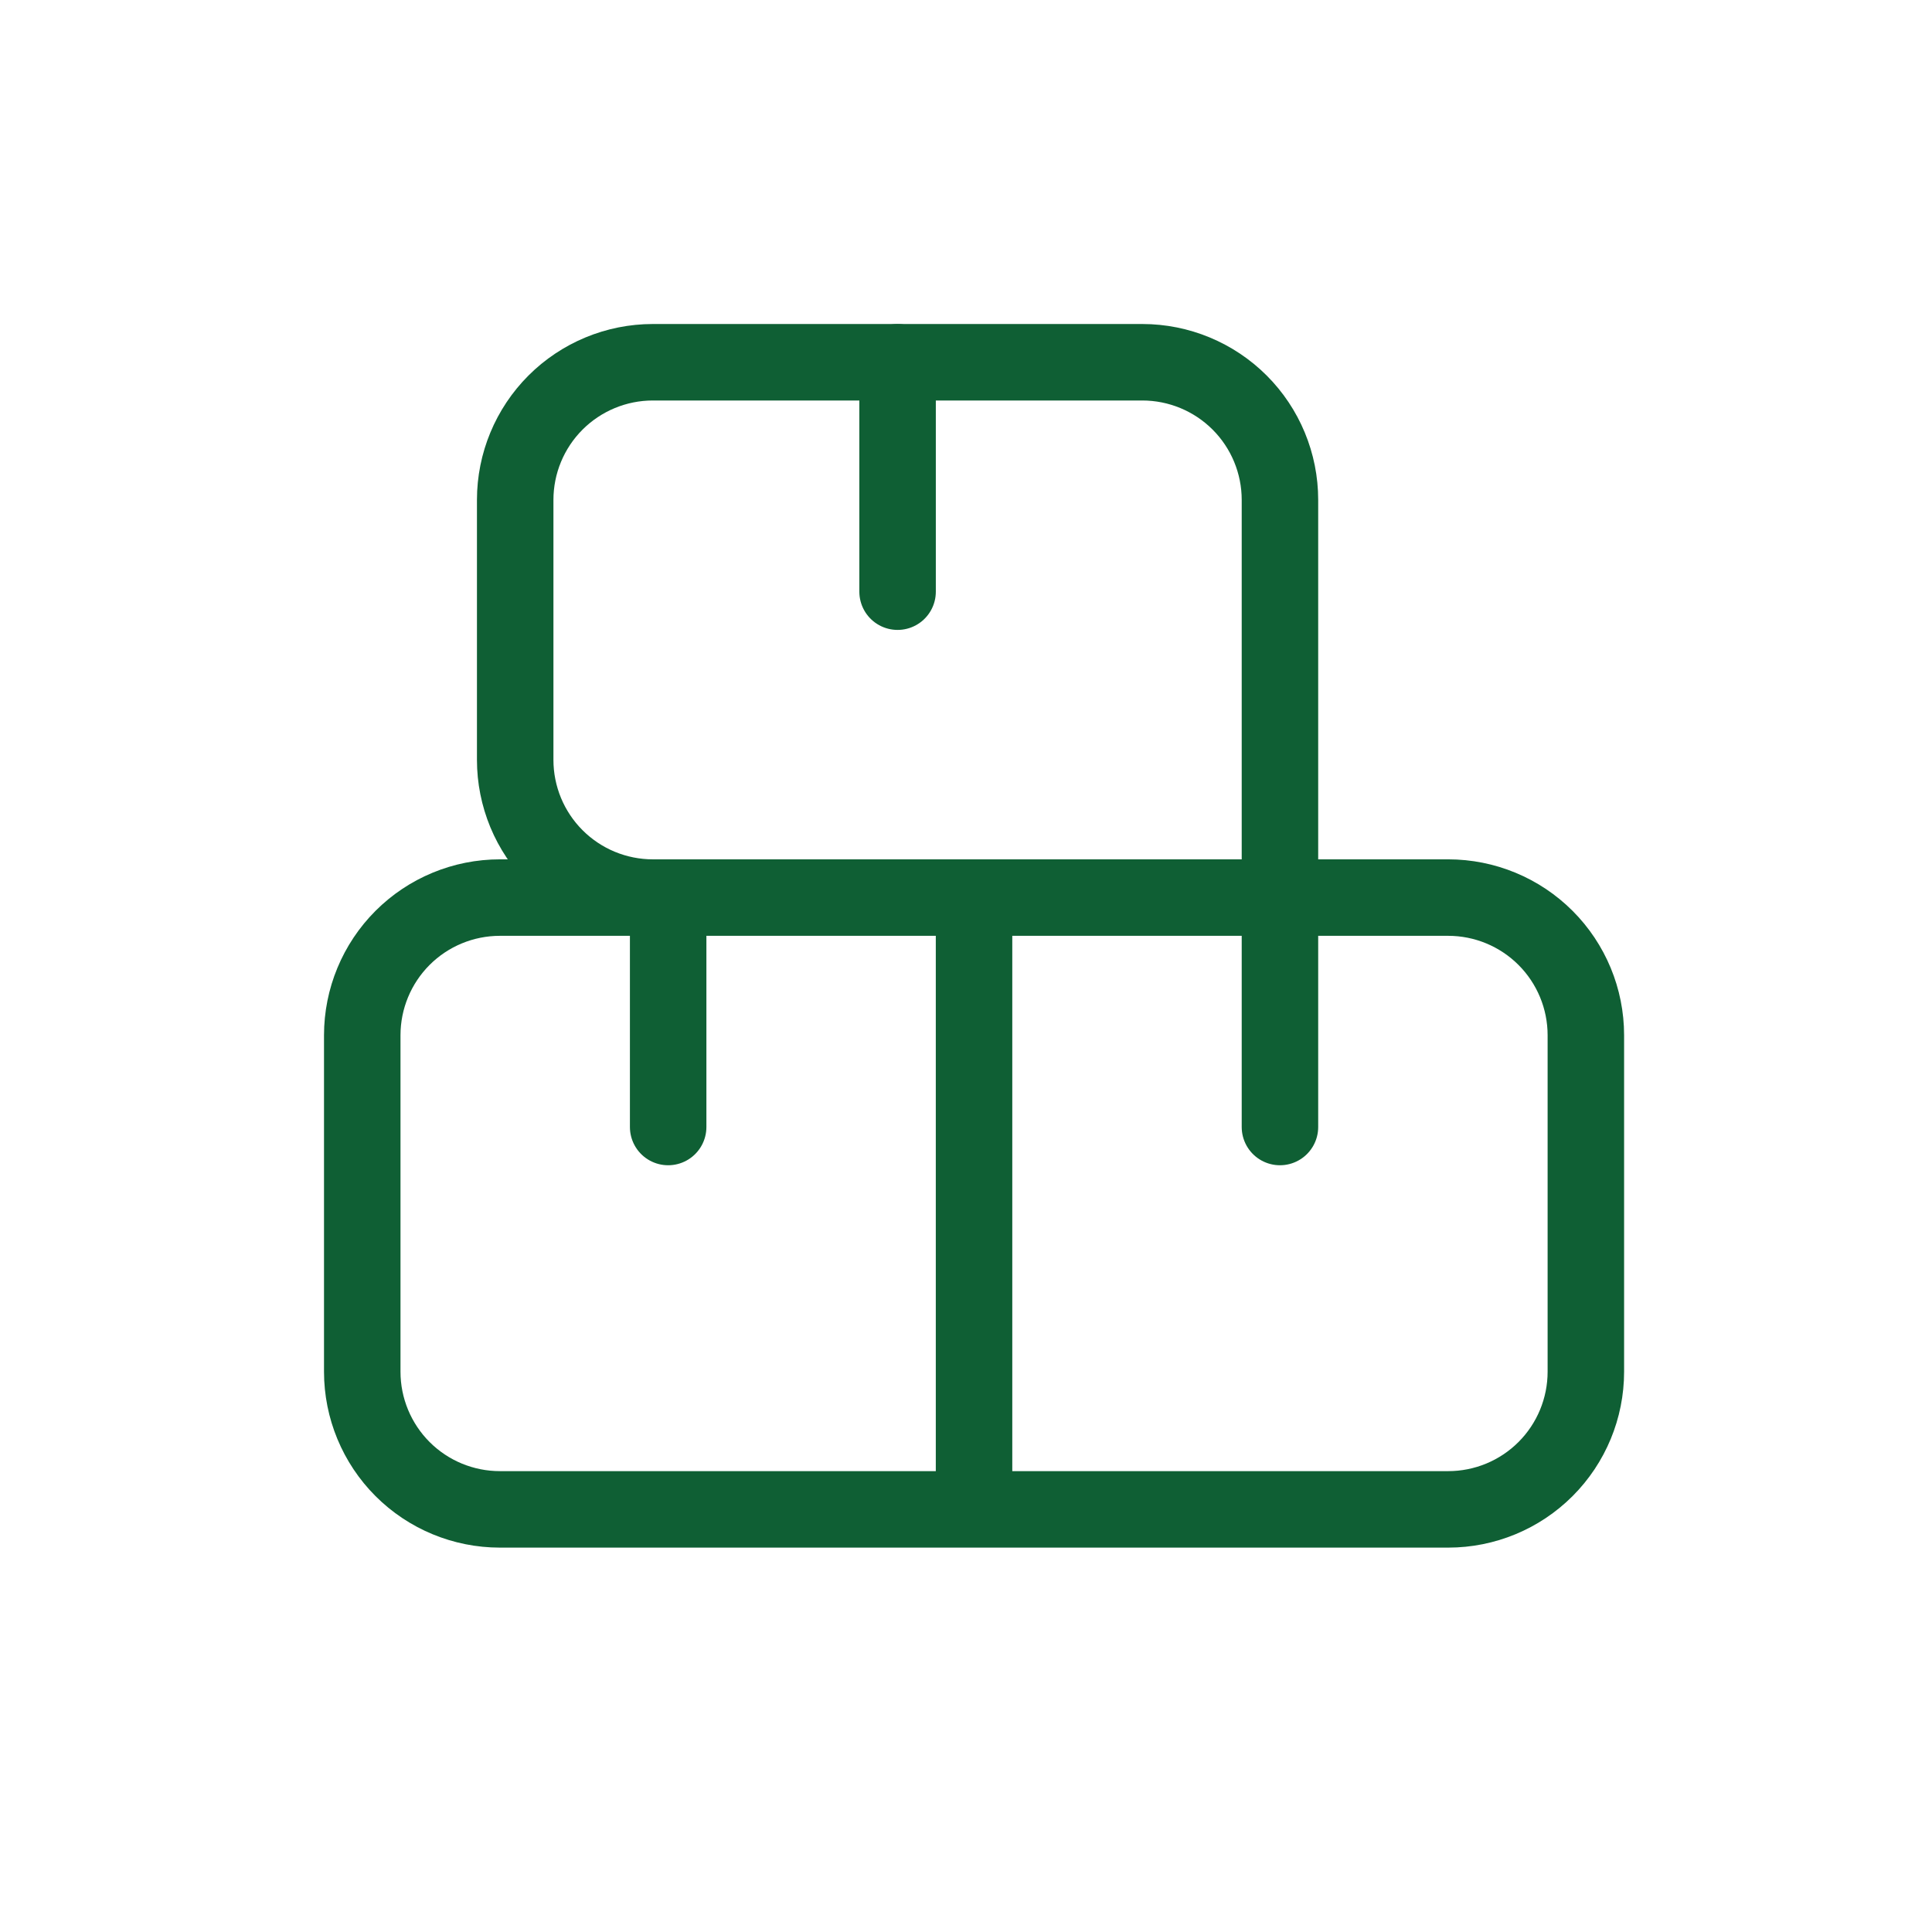 <svg width="80" height="80" viewBox="0 0 80 80" fill="none" xmlns="http://www.w3.org/2000/svg">
<path d="M40.333 37.167H20.7C19.188 37.167 17.738 37.767 16.669 38.836C15.601 39.905 15 41.355 15 42.867V56.8C15 58.312 15.601 59.762 16.669 60.831C17.738 61.9 19.188 62.5 20.7 62.5H40.333M40.333 37.167V62.5M40.333 37.167H59.967C61.478 37.167 62.928 37.767 63.997 38.836C65.066 39.905 65.667 41.355 65.667 42.867V56.8C65.667 58.312 65.066 59.762 63.997 60.831C62.928 61.9 61.478 62.5 59.967 62.5H40.333M21.333 20.7C21.333 19.188 21.934 17.738 23.003 16.669C24.072 15.601 25.522 15 27.033 15H47.3C48.812 15 50.262 15.601 51.331 16.669C52.4 17.738 53 19.188 53 20.7V37.167H27.033C26.285 37.167 25.544 37.019 24.852 36.733C24.16 36.446 23.532 36.026 23.003 35.497C22.474 34.968 22.054 34.34 21.767 33.648C21.481 32.956 21.333 32.215 21.333 31.467V20.7Z" stroke="#0F5F34" stroke-width="3.167"/>
<path d="M53 37.167V46.667M27.667 37.167V46.667M37.167 15V24.5" stroke="#0F5F34" stroke-width="3.167" stroke-linecap="round"/>
</svg>
